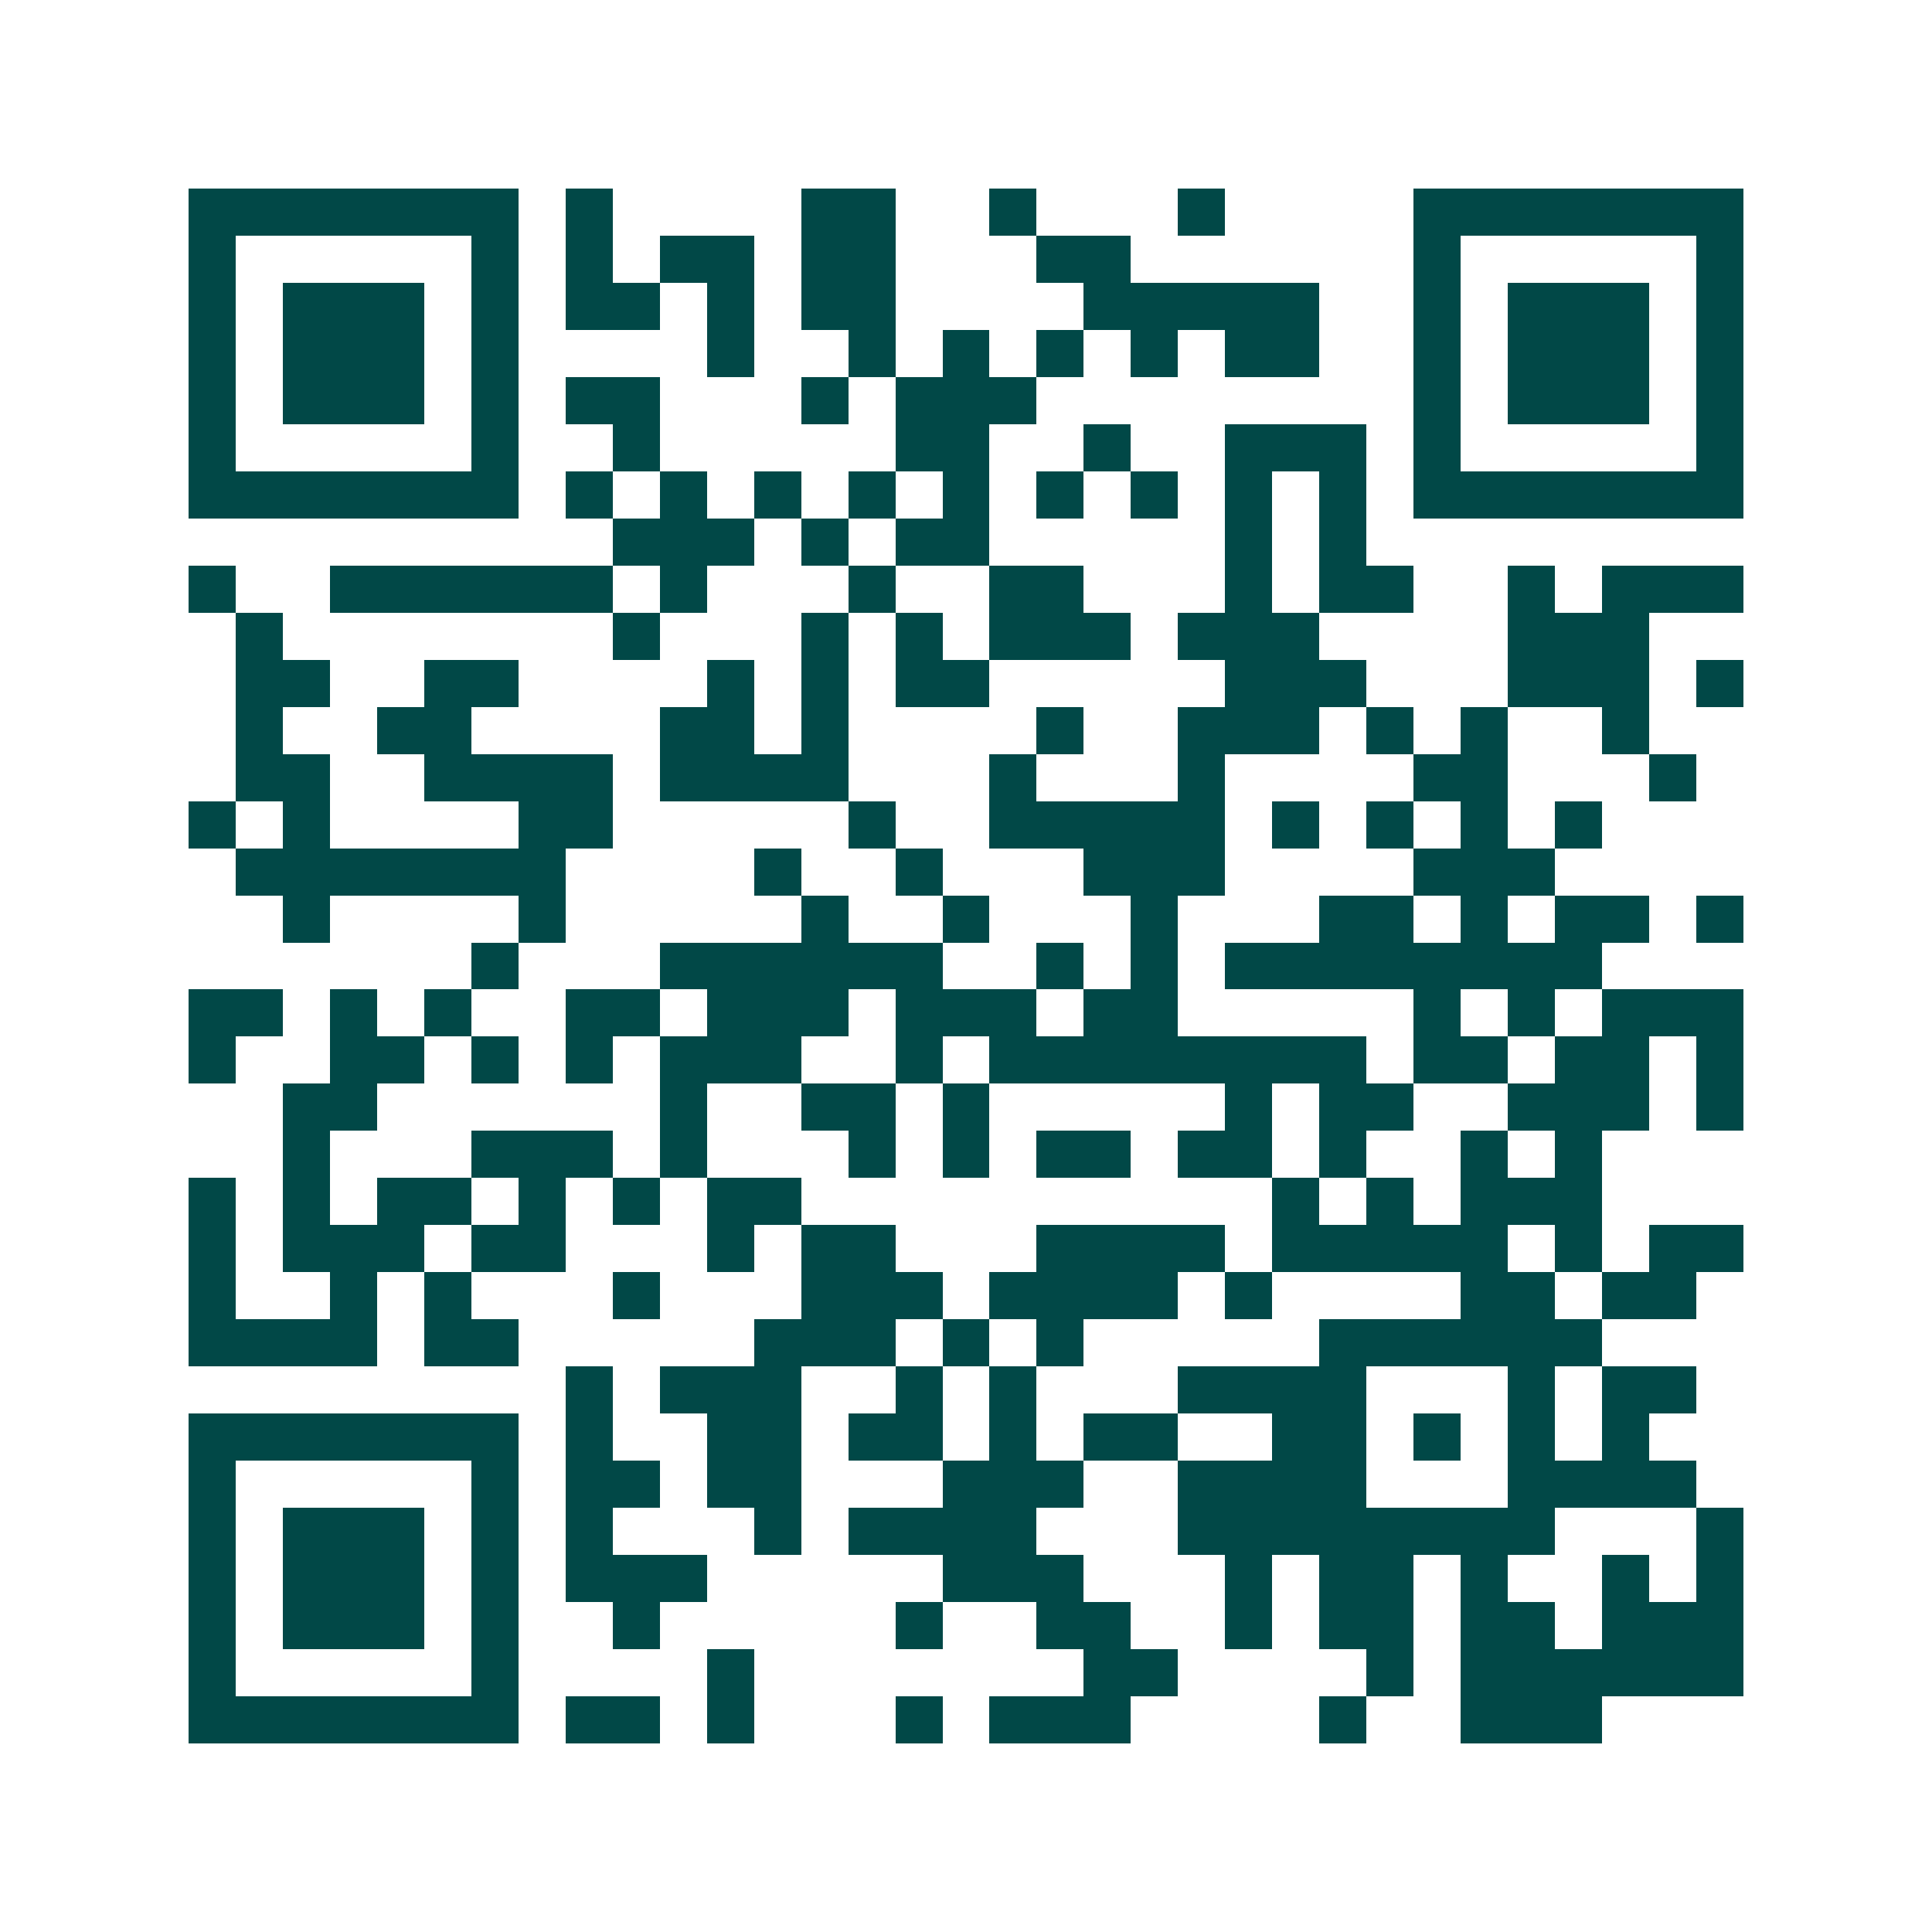 <svg xmlns="http://www.w3.org/2000/svg" width="200" height="200" viewBox="0 0 41 41" shape-rendering="crispEdges"><path fill="#ffffff" d="M0 0h41v41H0z"/><path stroke="#014847" d="M4 4.5h7m1 0h1m4 0h2m2 0h1m3 0h1m4 0h7M4 5.5h1m5 0h1m1 0h1m1 0h2m1 0h2m3 0h2m6 0h1m5 0h1M4 6.5h1m1 0h3m1 0h1m1 0h2m1 0h1m1 0h2m4 0h5m2 0h1m1 0h3m1 0h1M4 7.5h1m1 0h3m1 0h1m4 0h1m2 0h1m1 0h1m1 0h1m1 0h1m1 0h2m2 0h1m1 0h3m1 0h1M4 8.5h1m1 0h3m1 0h1m1 0h2m3 0h1m1 0h3m8 0h1m1 0h3m1 0h1M4 9.5h1m5 0h1m2 0h1m5 0h2m2 0h1m2 0h3m1 0h1m5 0h1M4 10.5h7m1 0h1m1 0h1m1 0h1m1 0h1m1 0h1m1 0h1m1 0h1m1 0h1m1 0h1m1 0h7M13 11.5h3m1 0h1m1 0h2m5 0h1m1 0h1M4 12.5h1m2 0h6m1 0h1m3 0h1m2 0h2m3 0h1m1 0h2m2 0h1m1 0h3M5 13.5h1m7 0h1m3 0h1m1 0h1m1 0h3m1 0h3m4 0h3M5 14.5h2m2 0h2m4 0h1m1 0h1m1 0h2m5 0h3m3 0h3m1 0h1M5 15.5h1m2 0h2m4 0h2m1 0h1m4 0h1m2 0h3m1 0h1m1 0h1m2 0h1M5 16.5h2m2 0h4m1 0h4m3 0h1m3 0h1m4 0h2m3 0h1M4 17.5h1m1 0h1m4 0h2m5 0h1m2 0h5m1 0h1m1 0h1m1 0h1m1 0h1M5 18.5h7m4 0h1m2 0h1m3 0h3m4 0h3M6 19.5h1m4 0h1m5 0h1m2 0h1m3 0h1m3 0h2m1 0h1m1 0h2m1 0h1M10 20.5h1m3 0h6m2 0h1m1 0h1m1 0h8M4 21.5h2m1 0h1m1 0h1m2 0h2m1 0h3m1 0h3m1 0h2m5 0h1m1 0h1m1 0h3M4 22.5h1m2 0h2m1 0h1m1 0h1m1 0h3m2 0h1m1 0h8m1 0h2m1 0h2m1 0h1M6 23.5h2m6 0h1m2 0h2m1 0h1m5 0h1m1 0h2m2 0h3m1 0h1M6 24.5h1m3 0h3m1 0h1m3 0h1m1 0h1m1 0h2m1 0h2m1 0h1m2 0h1m1 0h1M4 25.5h1m1 0h1m1 0h2m1 0h1m1 0h1m1 0h2m10 0h1m1 0h1m1 0h3M4 26.5h1m1 0h3m1 0h2m3 0h1m1 0h2m3 0h4m1 0h5m1 0h1m1 0h2M4 27.5h1m2 0h1m1 0h1m3 0h1m3 0h3m1 0h4m1 0h1m4 0h2m1 0h2M4 28.5h4m1 0h2m5 0h3m1 0h1m1 0h1m5 0h6M12 29.5h1m1 0h3m2 0h1m1 0h1m3 0h4m3 0h1m1 0h2M4 30.5h7m1 0h1m2 0h2m1 0h2m1 0h1m1 0h2m2 0h2m1 0h1m1 0h1m1 0h1M4 31.5h1m5 0h1m1 0h2m1 0h2m3 0h3m2 0h4m3 0h4M4 32.5h1m1 0h3m1 0h1m1 0h1m3 0h1m1 0h4m3 0h8m3 0h1M4 33.5h1m1 0h3m1 0h1m1 0h3m5 0h3m3 0h1m1 0h2m1 0h1m2 0h1m1 0h1M4 34.5h1m1 0h3m1 0h1m2 0h1m5 0h1m2 0h2m2 0h1m1 0h2m1 0h2m1 0h3M4 35.5h1m5 0h1m4 0h1m7 0h2m4 0h1m1 0h6M4 36.5h7m1 0h2m1 0h1m3 0h1m1 0h3m4 0h1m2 0h3"/></svg>
